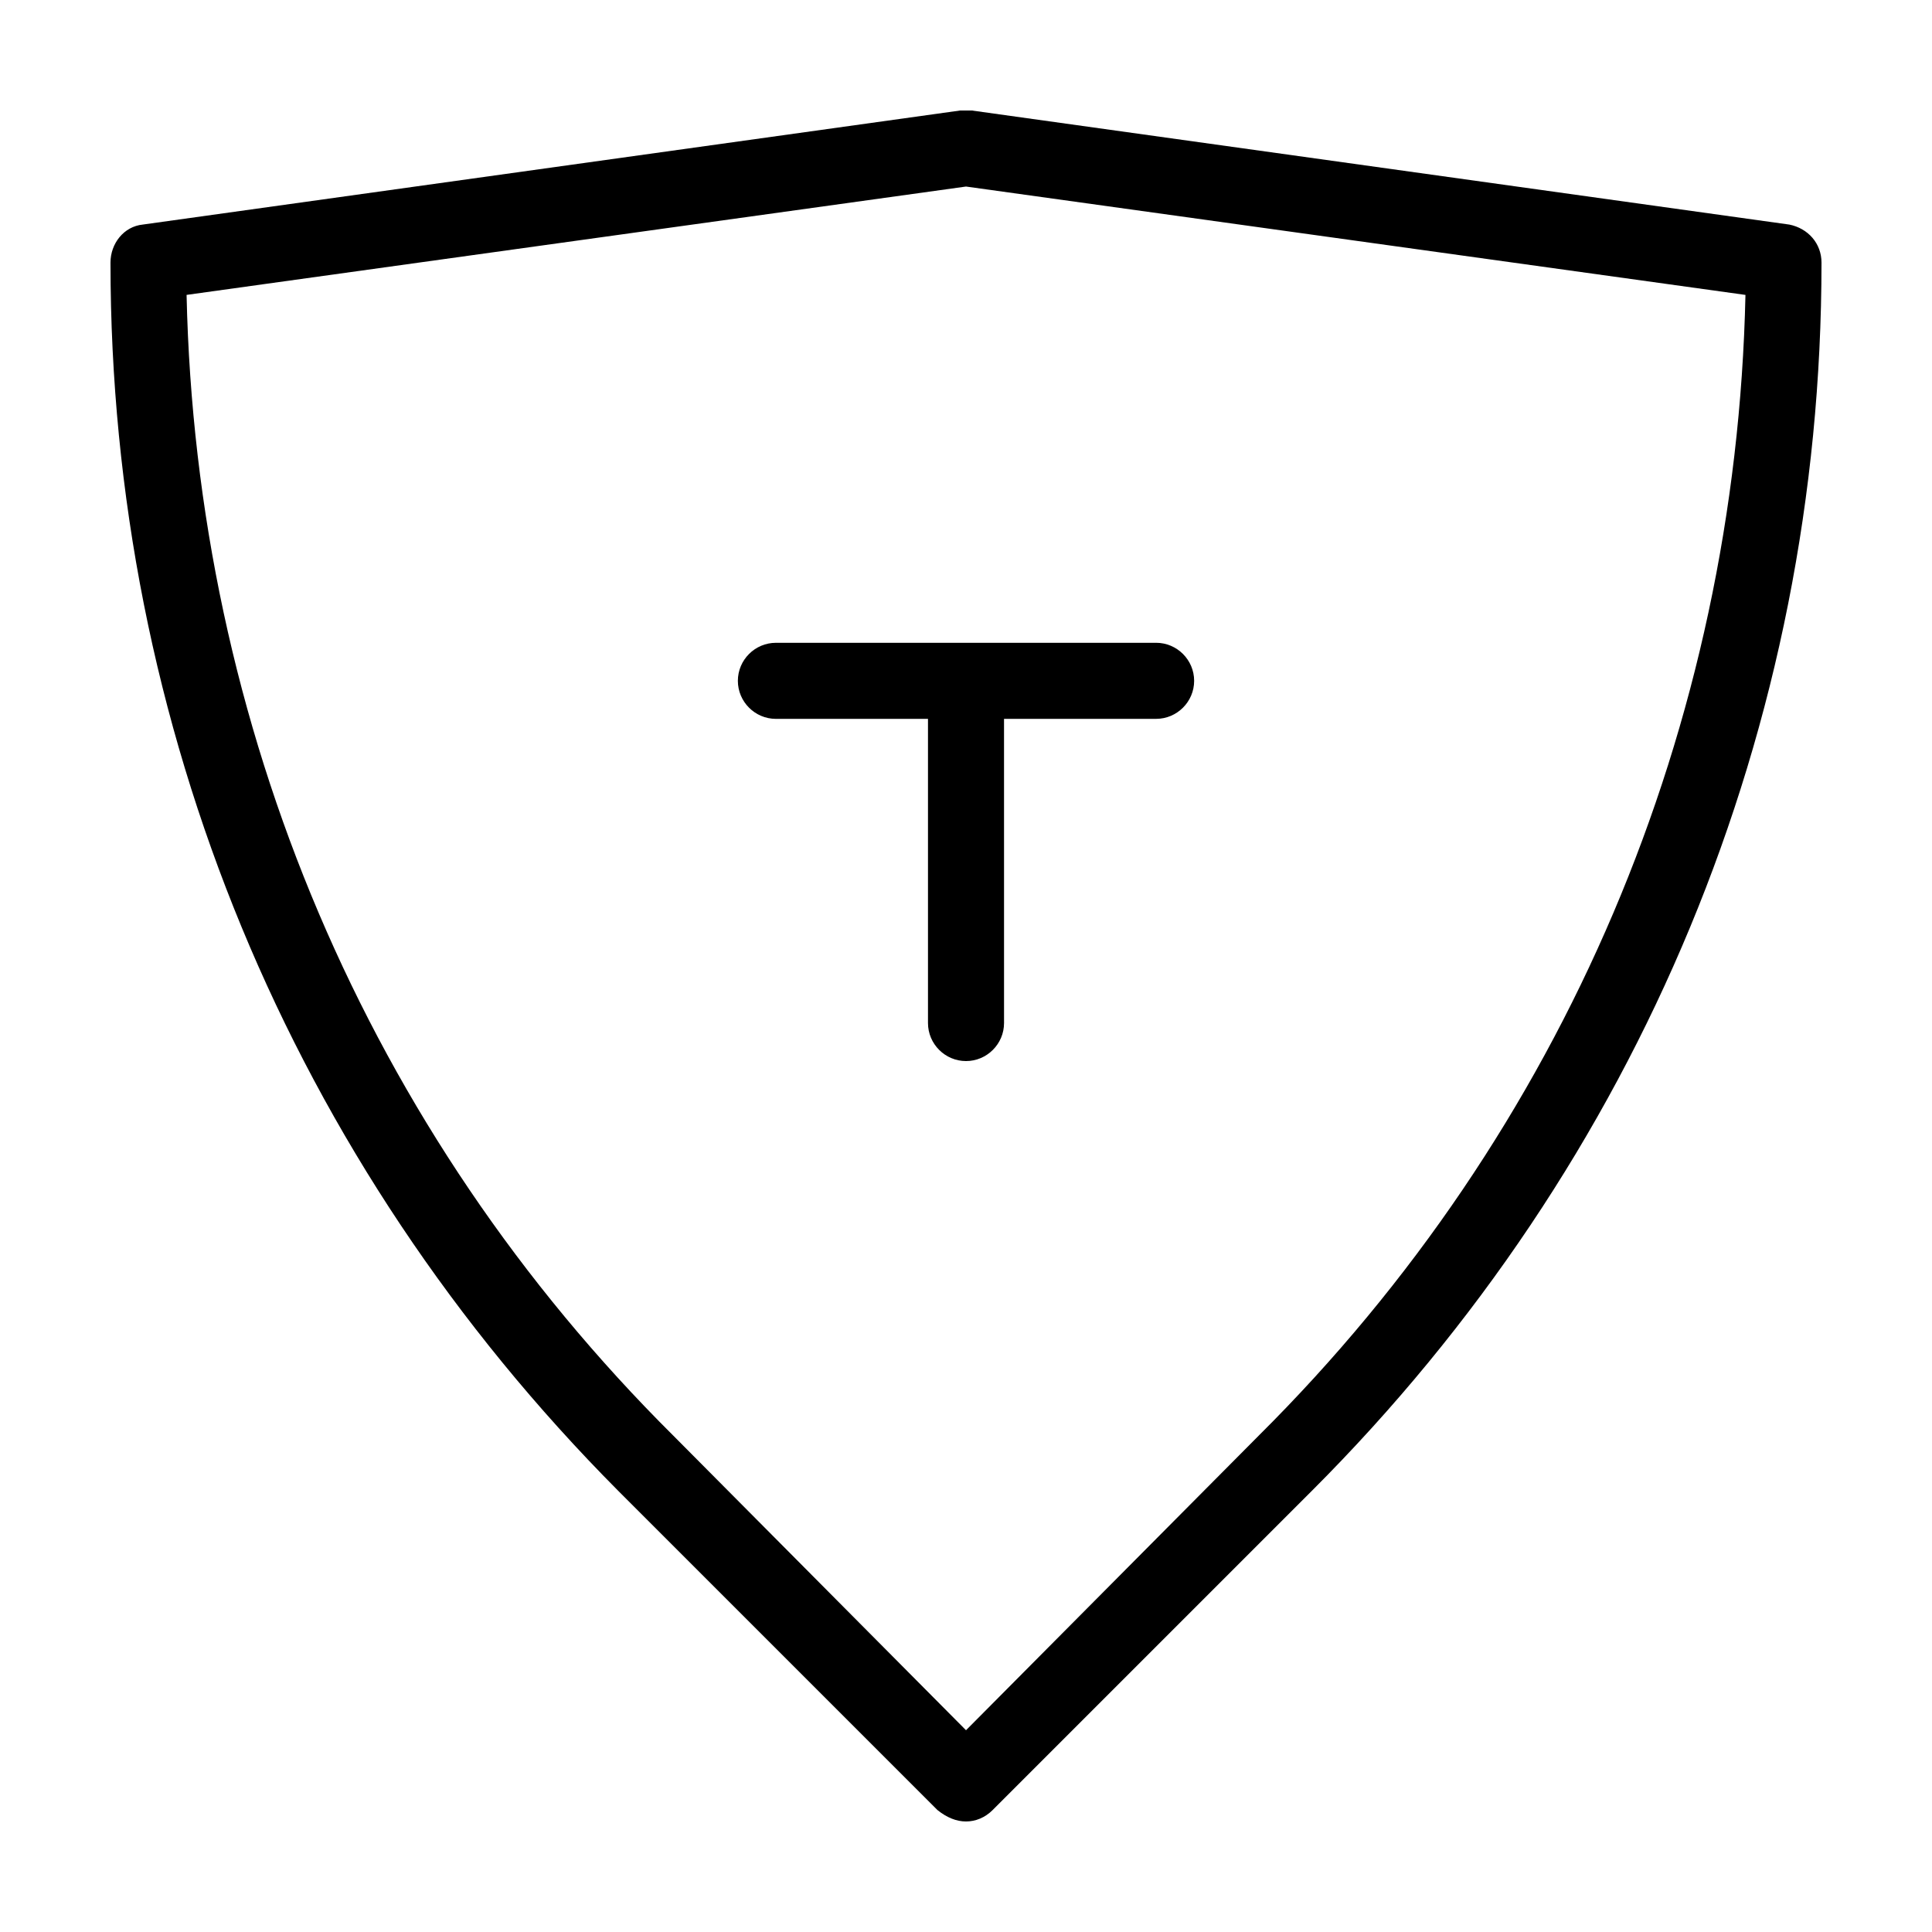 <?xml version="1.0" encoding="UTF-8"?>
<!-- Uploaded to: SVG Repo, www.svgrepo.com, Generator: SVG Repo Mixer Tools -->
<svg fill="#000000" width="800px" height="800px" version="1.1" viewBox="144 144 512 512" xmlns="http://www.w3.org/2000/svg">
 <g>
  <path d="m618.15 203.51-216.64-30.23h-3.023l-216.64 30.23c-5.039 0.504-8.566 5.039-8.566 10.078 0 122.93 47.863 238.3 134.52 325.46l84.641 84.641c2.519 2.016 5.039 3.019 7.559 3.019s5.039-1.008 7.055-3.023l84.641-84.641c87.156-87.156 135.02-202.53 135.02-325.46 0-5.039-3.523-9.07-8.562-10.078zm-140.56 320.93-77.586 78.09-77.59-78.09c-81.113-80.613-126.45-187.92-128.97-302.29l206.56-28.715 206.56 28.719c-2.519 114.36-47.863 221.67-128.98 302.29z"/>
  <path d="m349.62 314.35c-5.543 0-10.078 4.535-10.078 10.078 0 5.543 4.535 10.078 10.078 10.078h40.305v80.609c0 5.543 4.535 10.078 10.078 10.078s10.078-4.535 10.078-10.078l-0.004-80.613h40.305c5.543 0 10.078-4.535 10.078-10.078s-4.535-10.078-10.078-10.078l-50.379 0.004z"/>
 </g>
</svg>